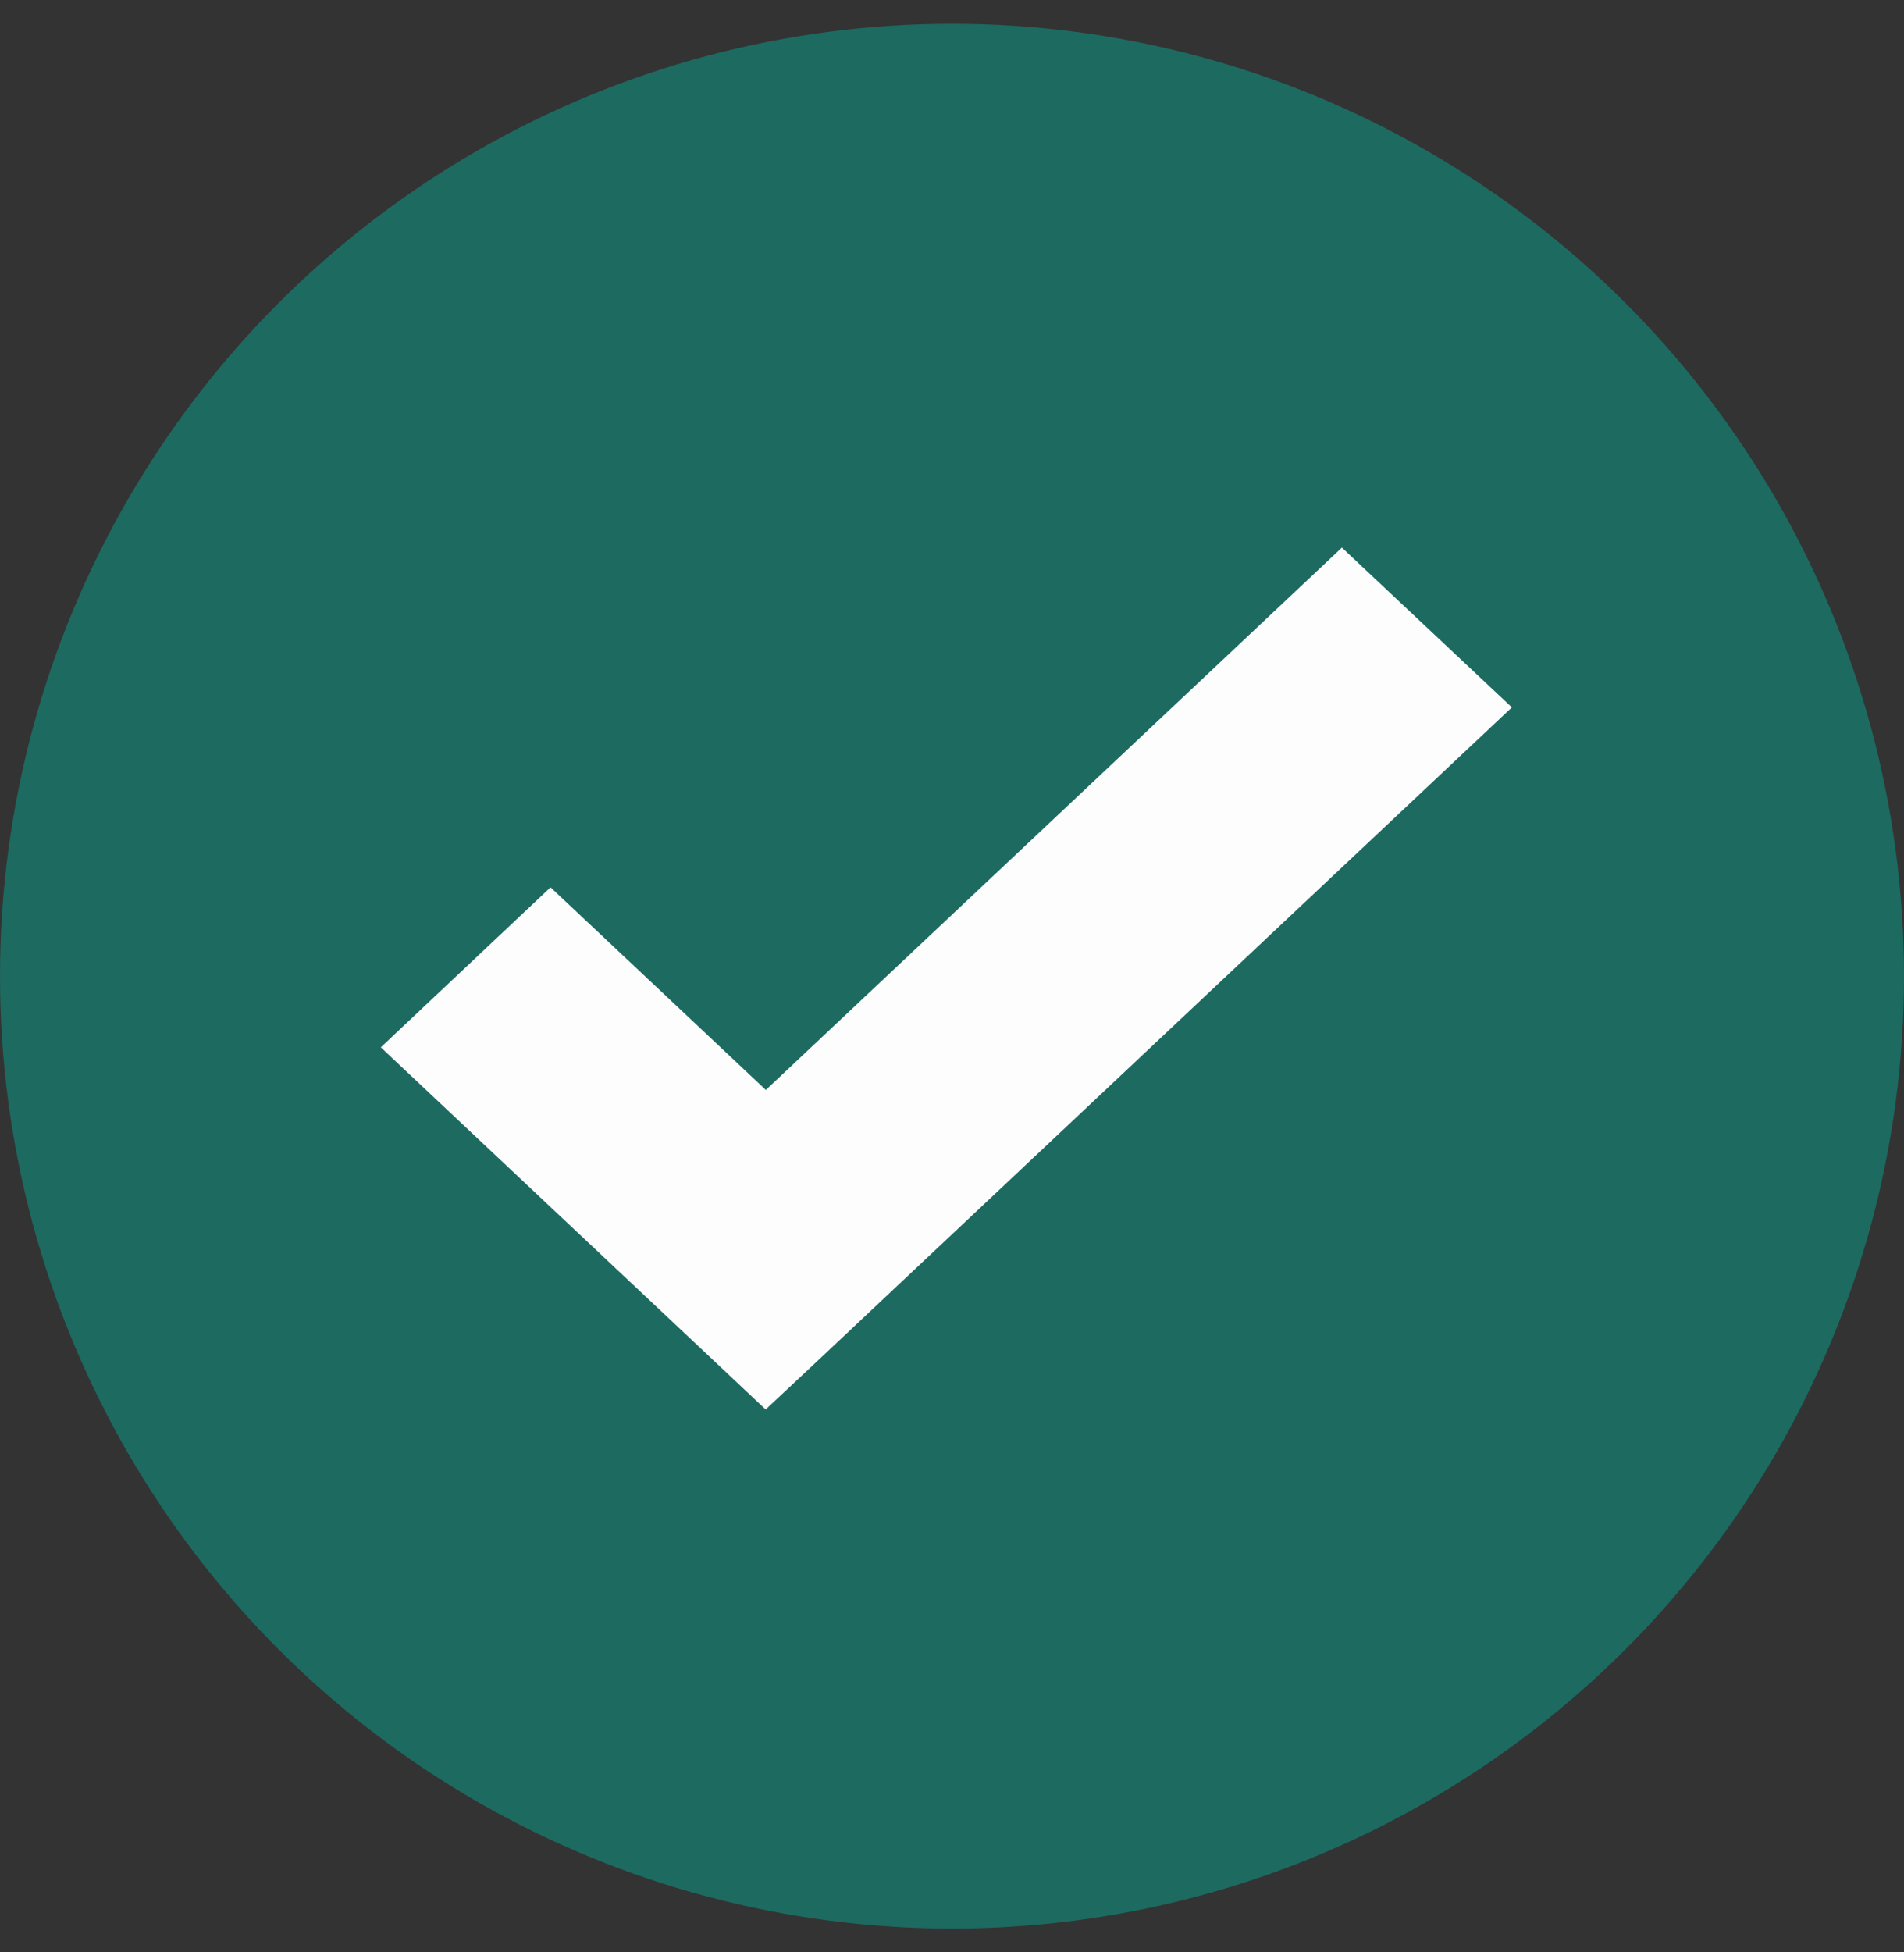 <?xml version="1.0" encoding="UTF-8"?> <svg xmlns="http://www.w3.org/2000/svg" width="40" height="41" viewBox="0 0 40 41" fill="none"><rect x="0" y="0" width="40" height="41" fill="#333333" stroke="none"/><circle cx="20" cy="20.5" r="20" fill="#1D6A60"></circle><path d="M28.191 11.5L16.089 22.889L11.566 18.634L8 21.994L16.085 29.599L17.13 28.621L31.762 14.855L28.191 11.5Z" fill="#FDFDFD"></path></svg> 